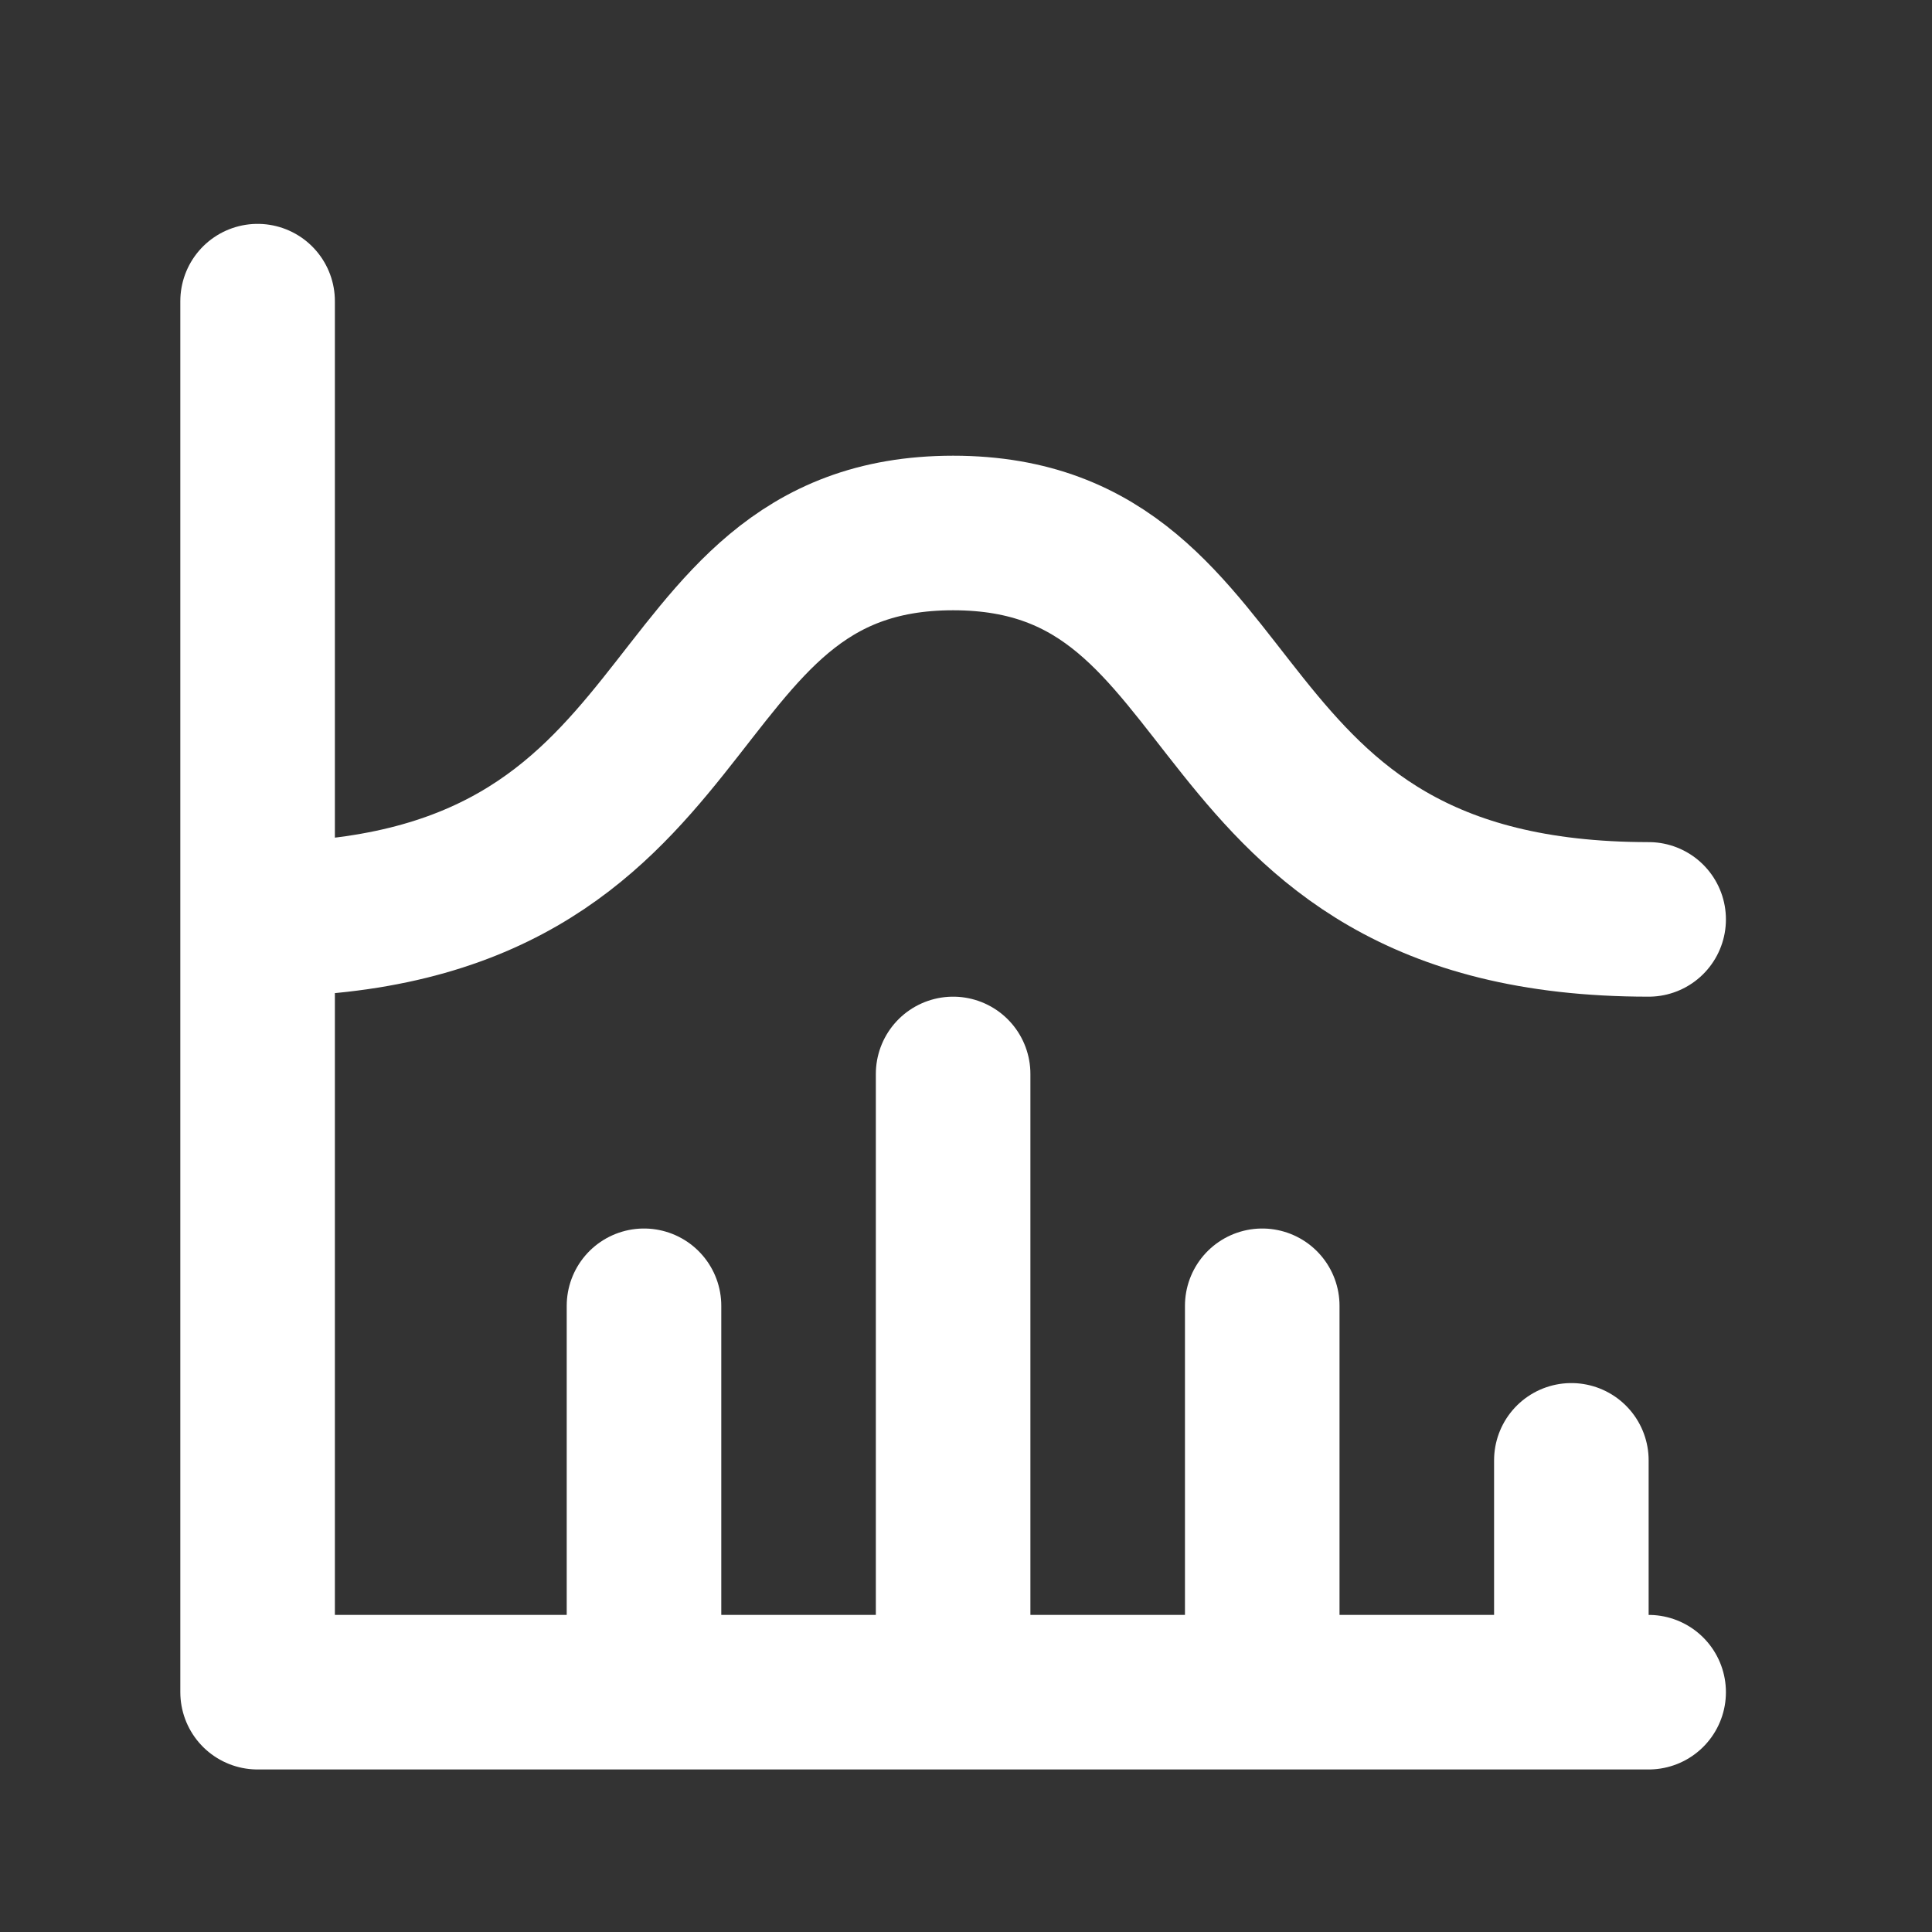 <svg width="24" height="24" viewBox="0 0 24 24" fill="none" xmlns="http://www.w3.org/2000/svg">
<rect x="0" y="0" width="24" height="24" fill="#333333" stroke="none"/>
<path d="M3.2 3.741V21.021H20.48M19.52 18.141V21.021M15.68 16.221V21.021M11.84 13.341V21.021M8 16.221V21.021M3.2 11.421C8.96 11.421 8 6.621 11.84 6.621C15.68 6.621 14.72 11.421 20.48 11.421" stroke="white" stroke-width="1.92" stroke-linecap="round" stroke-linejoin="round"/>
</svg>
